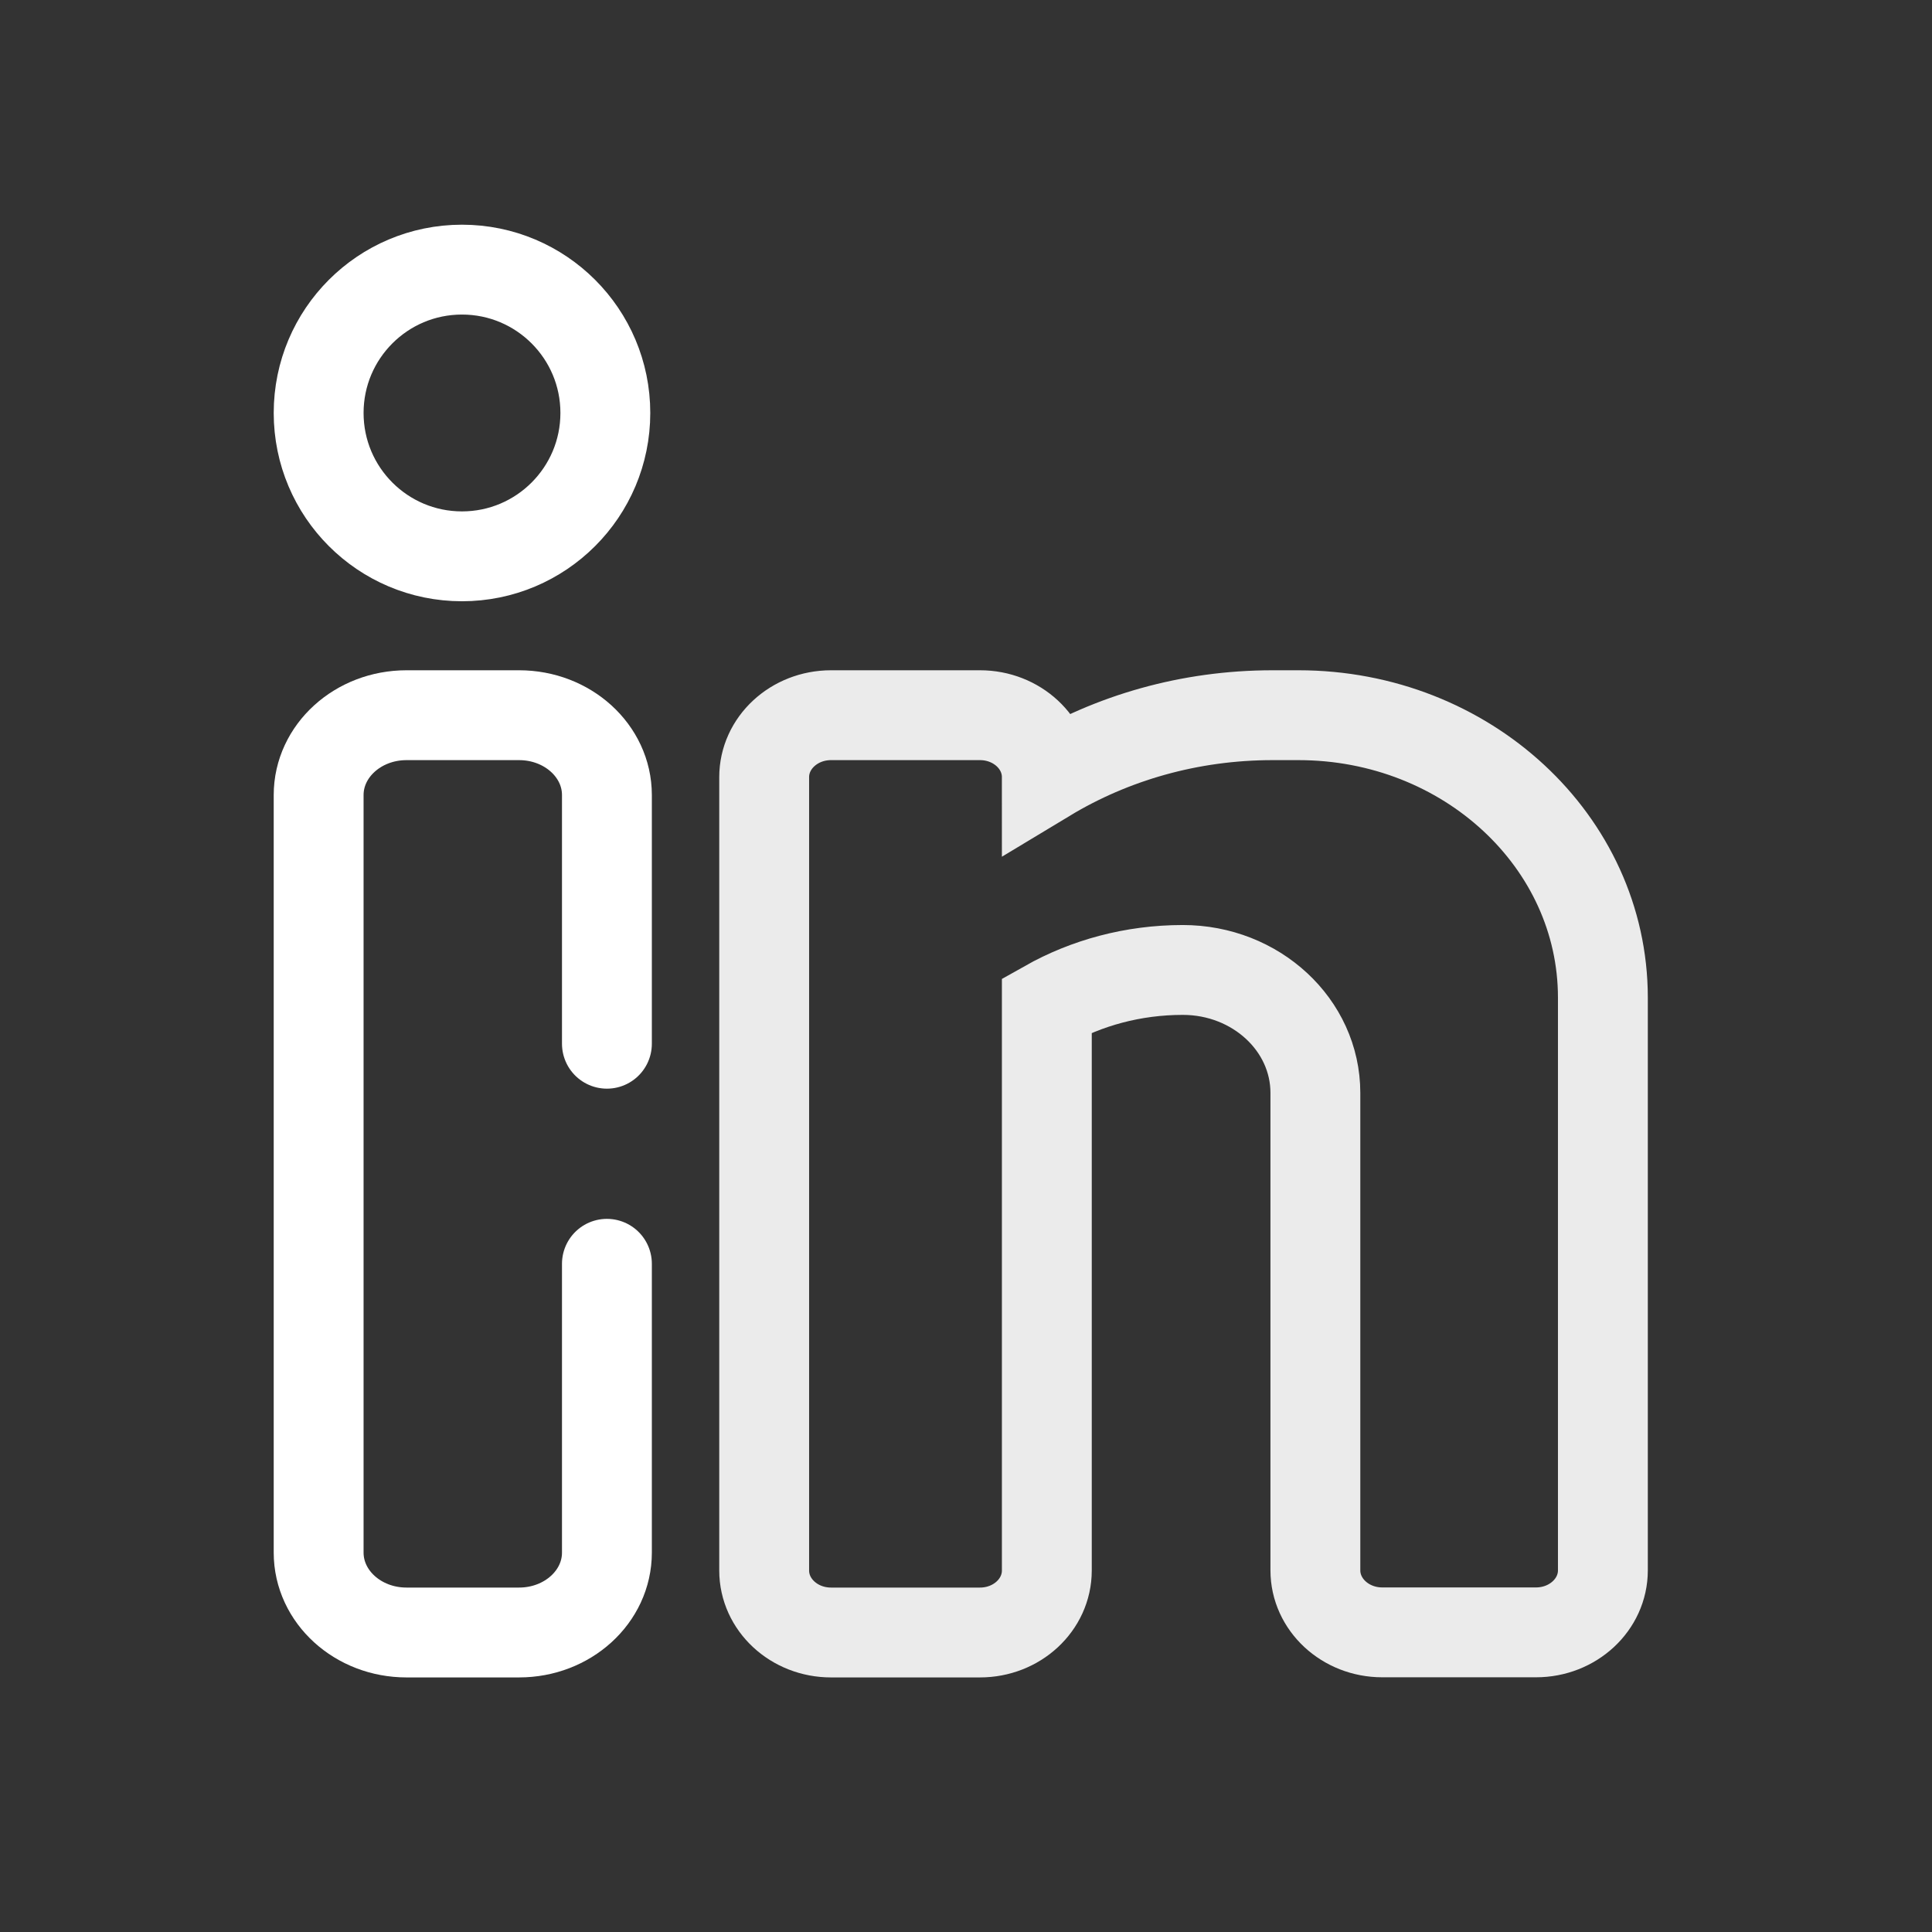 <?xml version="1.0" encoding="UTF-8"?>
<svg xmlns="http://www.w3.org/2000/svg" width="43" height="43" viewBox="0 0 43 43" fill="none">
  <rect x="0" y="0" width="43" height="43" fill="#333333" stroke="none"/>
  <path d="M13.508 28.128V34.556C13.508 35.538 12.633 36.334 11.553 36.334H9.047C7.967 36.334 7.092 35.538 7.092 34.556V17.695C7.092 16.714 7.967 15.918 9.047 15.918H11.553C12.633 15.918 13.508 16.714 13.508 17.695V23.23" stroke="white" stroke-width="2" stroke-miterlimit="10" stroke-linecap="round"></path>
  <path opacity="0.9" d="M28.899 15.918H28.324C26.471 15.918 24.745 16.425 23.299 17.297C23.299 16.536 22.634 15.918 21.811 15.918H18.496C17.675 15.918 17.008 16.535 17.008 17.297V34.954C17.008 35.716 17.674 36.334 18.496 36.334H21.811C22.633 36.334 23.299 35.717 23.299 34.954V22.372C24.181 21.875 25.218 21.588 26.325 21.588C27.955 21.588 29.276 22.813 29.276 24.324V34.951C29.276 35.712 29.942 36.331 30.764 36.331H34.187C35.008 36.331 35.675 35.713 35.675 34.951V22.2C35.672 18.73 32.64 15.918 28.899 15.918Z" stroke="white" stroke-width="2" stroke-miterlimit="10"></path>
  <path d="M10.282 12.382C12.044 12.382 13.473 10.953 13.473 9.191C13.473 7.429 12.044 6.001 10.282 6.001C8.52 6.001 7.092 7.429 7.092 9.191C7.092 10.953 8.52 12.382 10.282 12.382Z" stroke="white" stroke-width="2" stroke-miterlimit="10"></path>
</svg>

